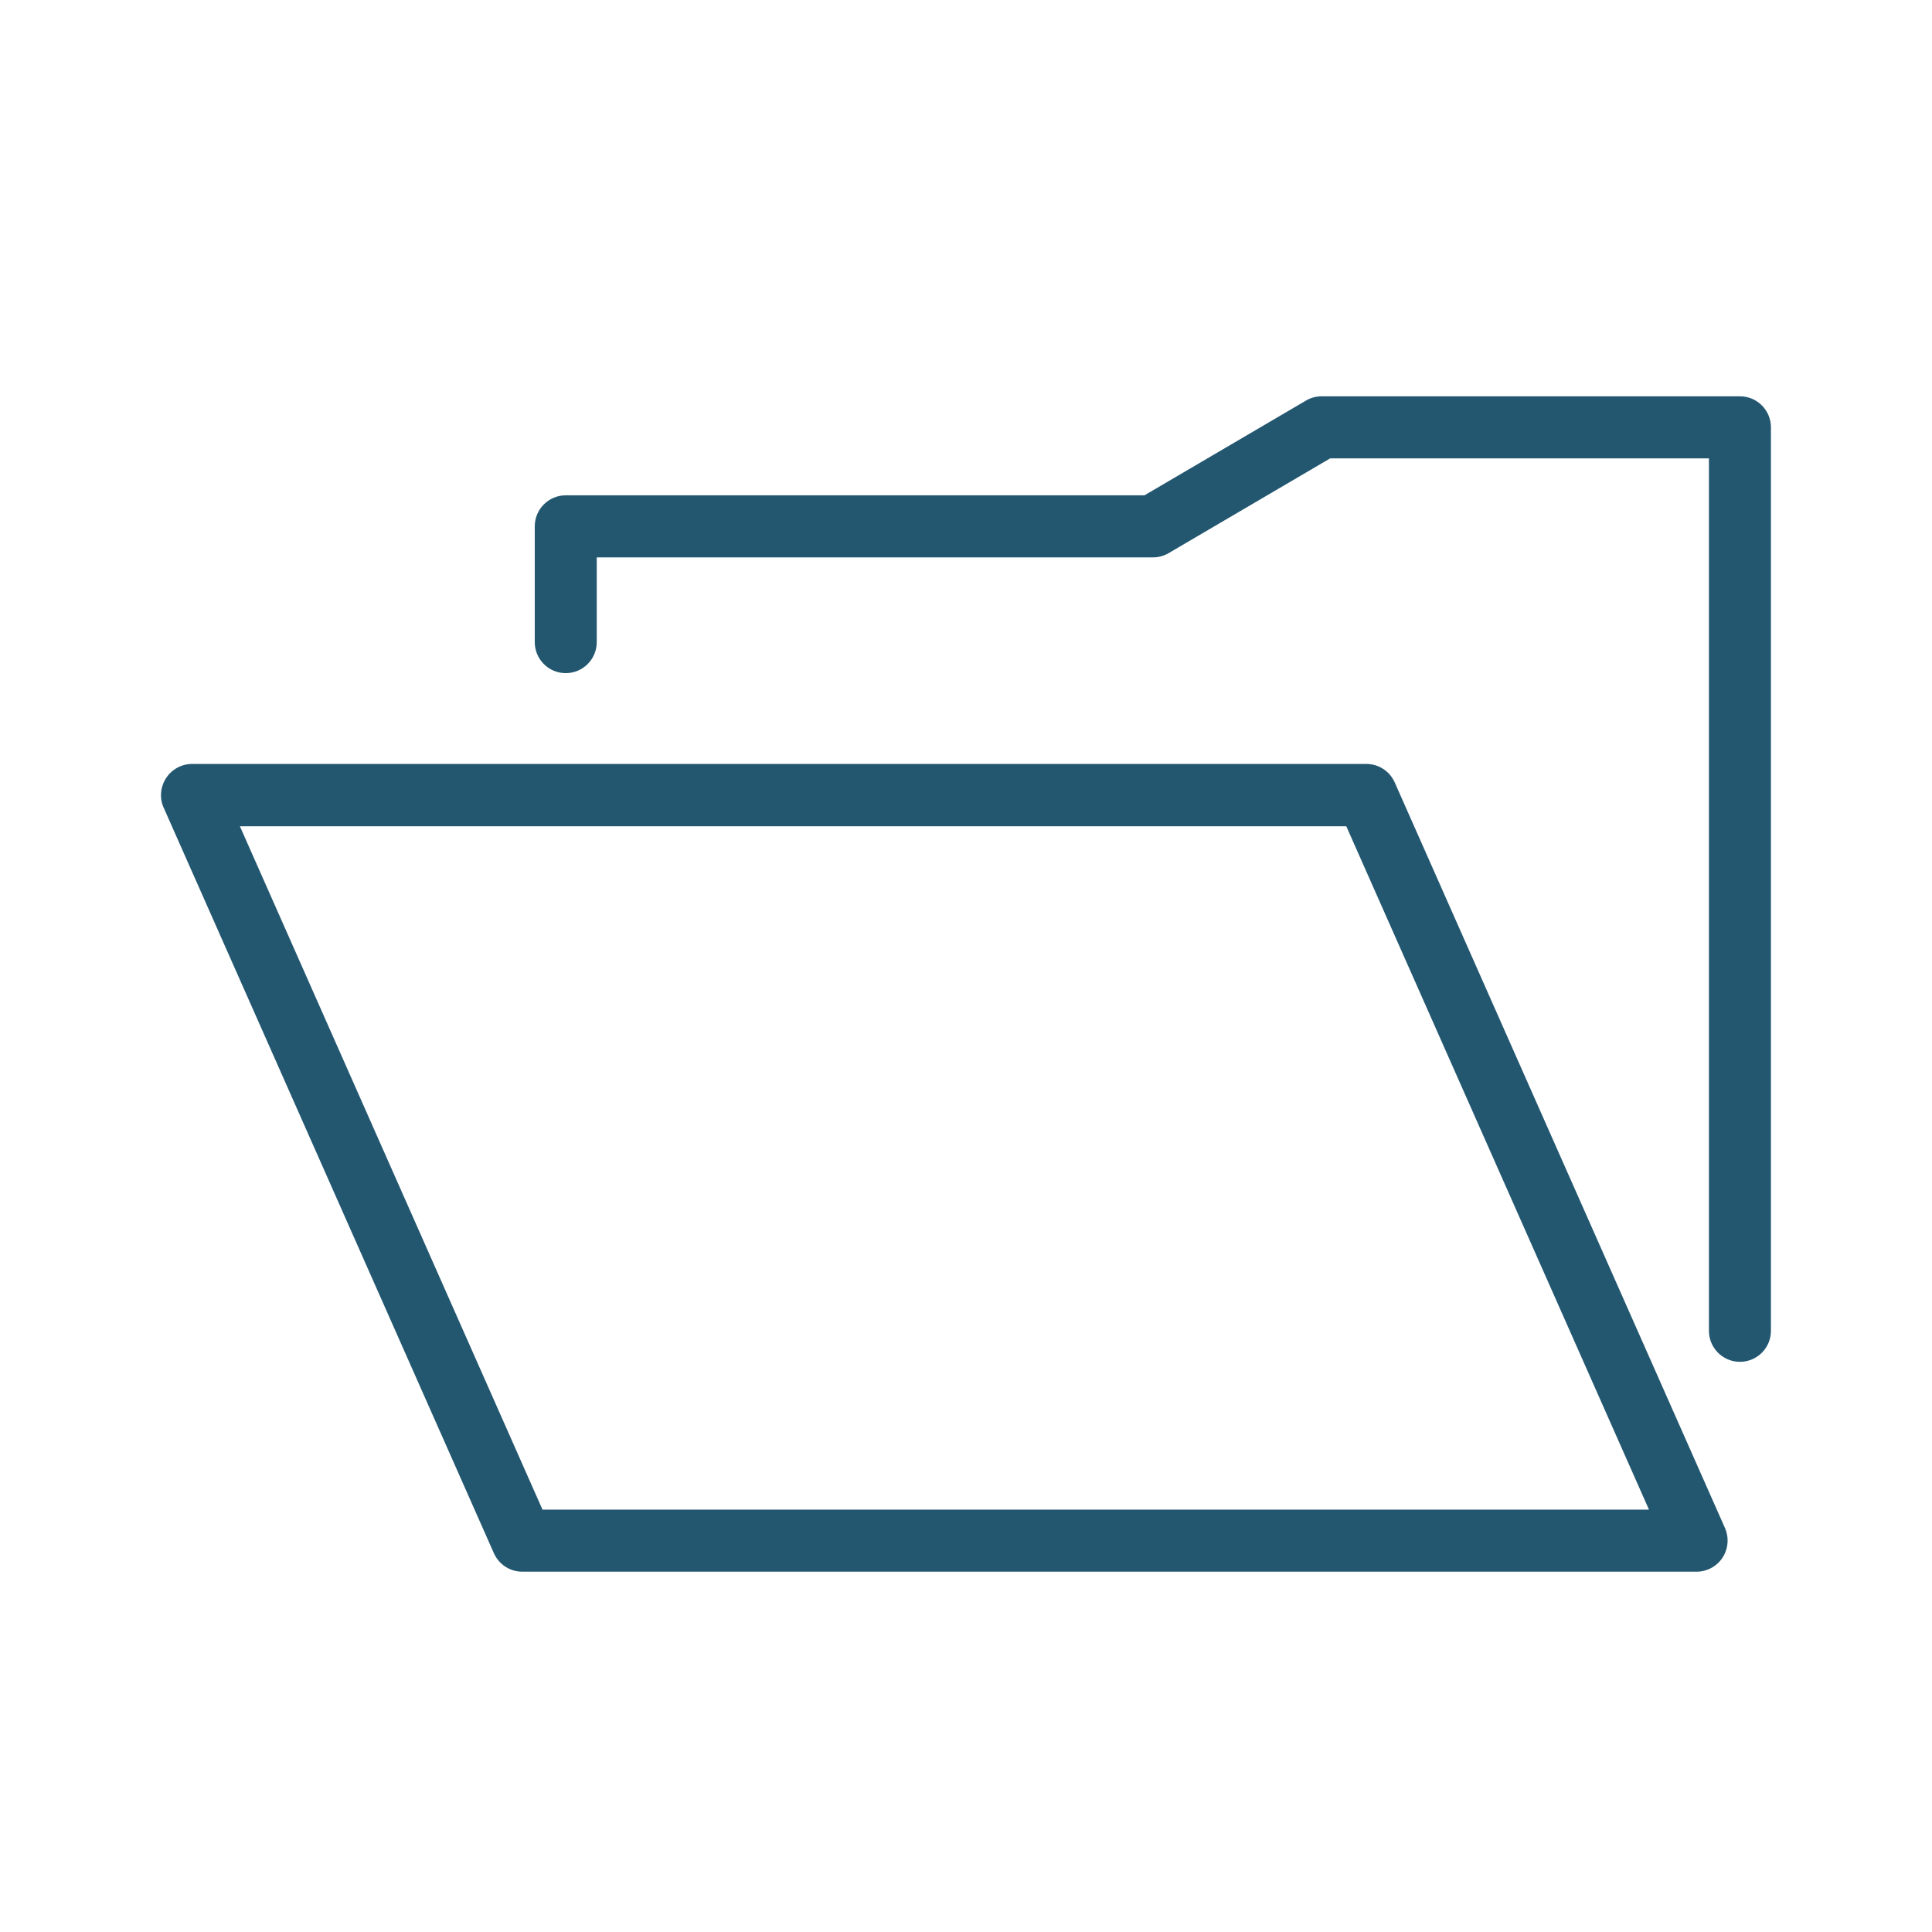 <?xml version="1.0" encoding="UTF-8"?> <!-- Generator: Adobe Illustrator 25.2.3, SVG Export Plug-In . SVG Version: 6.00 Build 0) --> <svg xmlns="http://www.w3.org/2000/svg" xmlns:xlink="http://www.w3.org/1999/xlink" version="1.1" id="Layer_1" x="0px" y="0px" viewBox="0 0 24 24" xml:space="preserve"> <path fill="#235770" d="M21.614,16.917c-0.213,0-0.385-0.173-0.385-0.385V5.694h-4.705l-2.008,1.178 c-0.06,0.035-0.126,0.052-0.194,0.052H7.413v1.053c0,0.213-0.173,0.385-0.385,0.385 c-0.213,0-0.385-0.173-0.385-0.385V6.538c0-0.213,0.173-0.385,0.385-0.385h7.189l2.008-1.178 c0.059-0.035,0.126-0.052,0.194-0.052h5.195c0.213,0,0.385,0.173,0.385,0.385v11.223 C22,16.744,21.827,16.917,21.614,16.917z"></path> <path fill="#235770" d="M21.076,19.524H6.488c-0.153,0-0.29-0.089-0.353-0.23l-4.102-9.261 C1.979,9.914,1.992,9.776,2.063,9.666c0.071-0.109,0.193-0.176,0.322-0.176h14.588 c0.153,0,0.29,0.089,0.353,0.23l4.102,9.261c0.052,0.119,0.042,0.257-0.029,0.367 C21.329,19.457,21.206,19.524,21.076,19.524z M6.739,18.753h13.745l-3.76-8.489H2.98L6.739,18.753z"></path> </svg> 